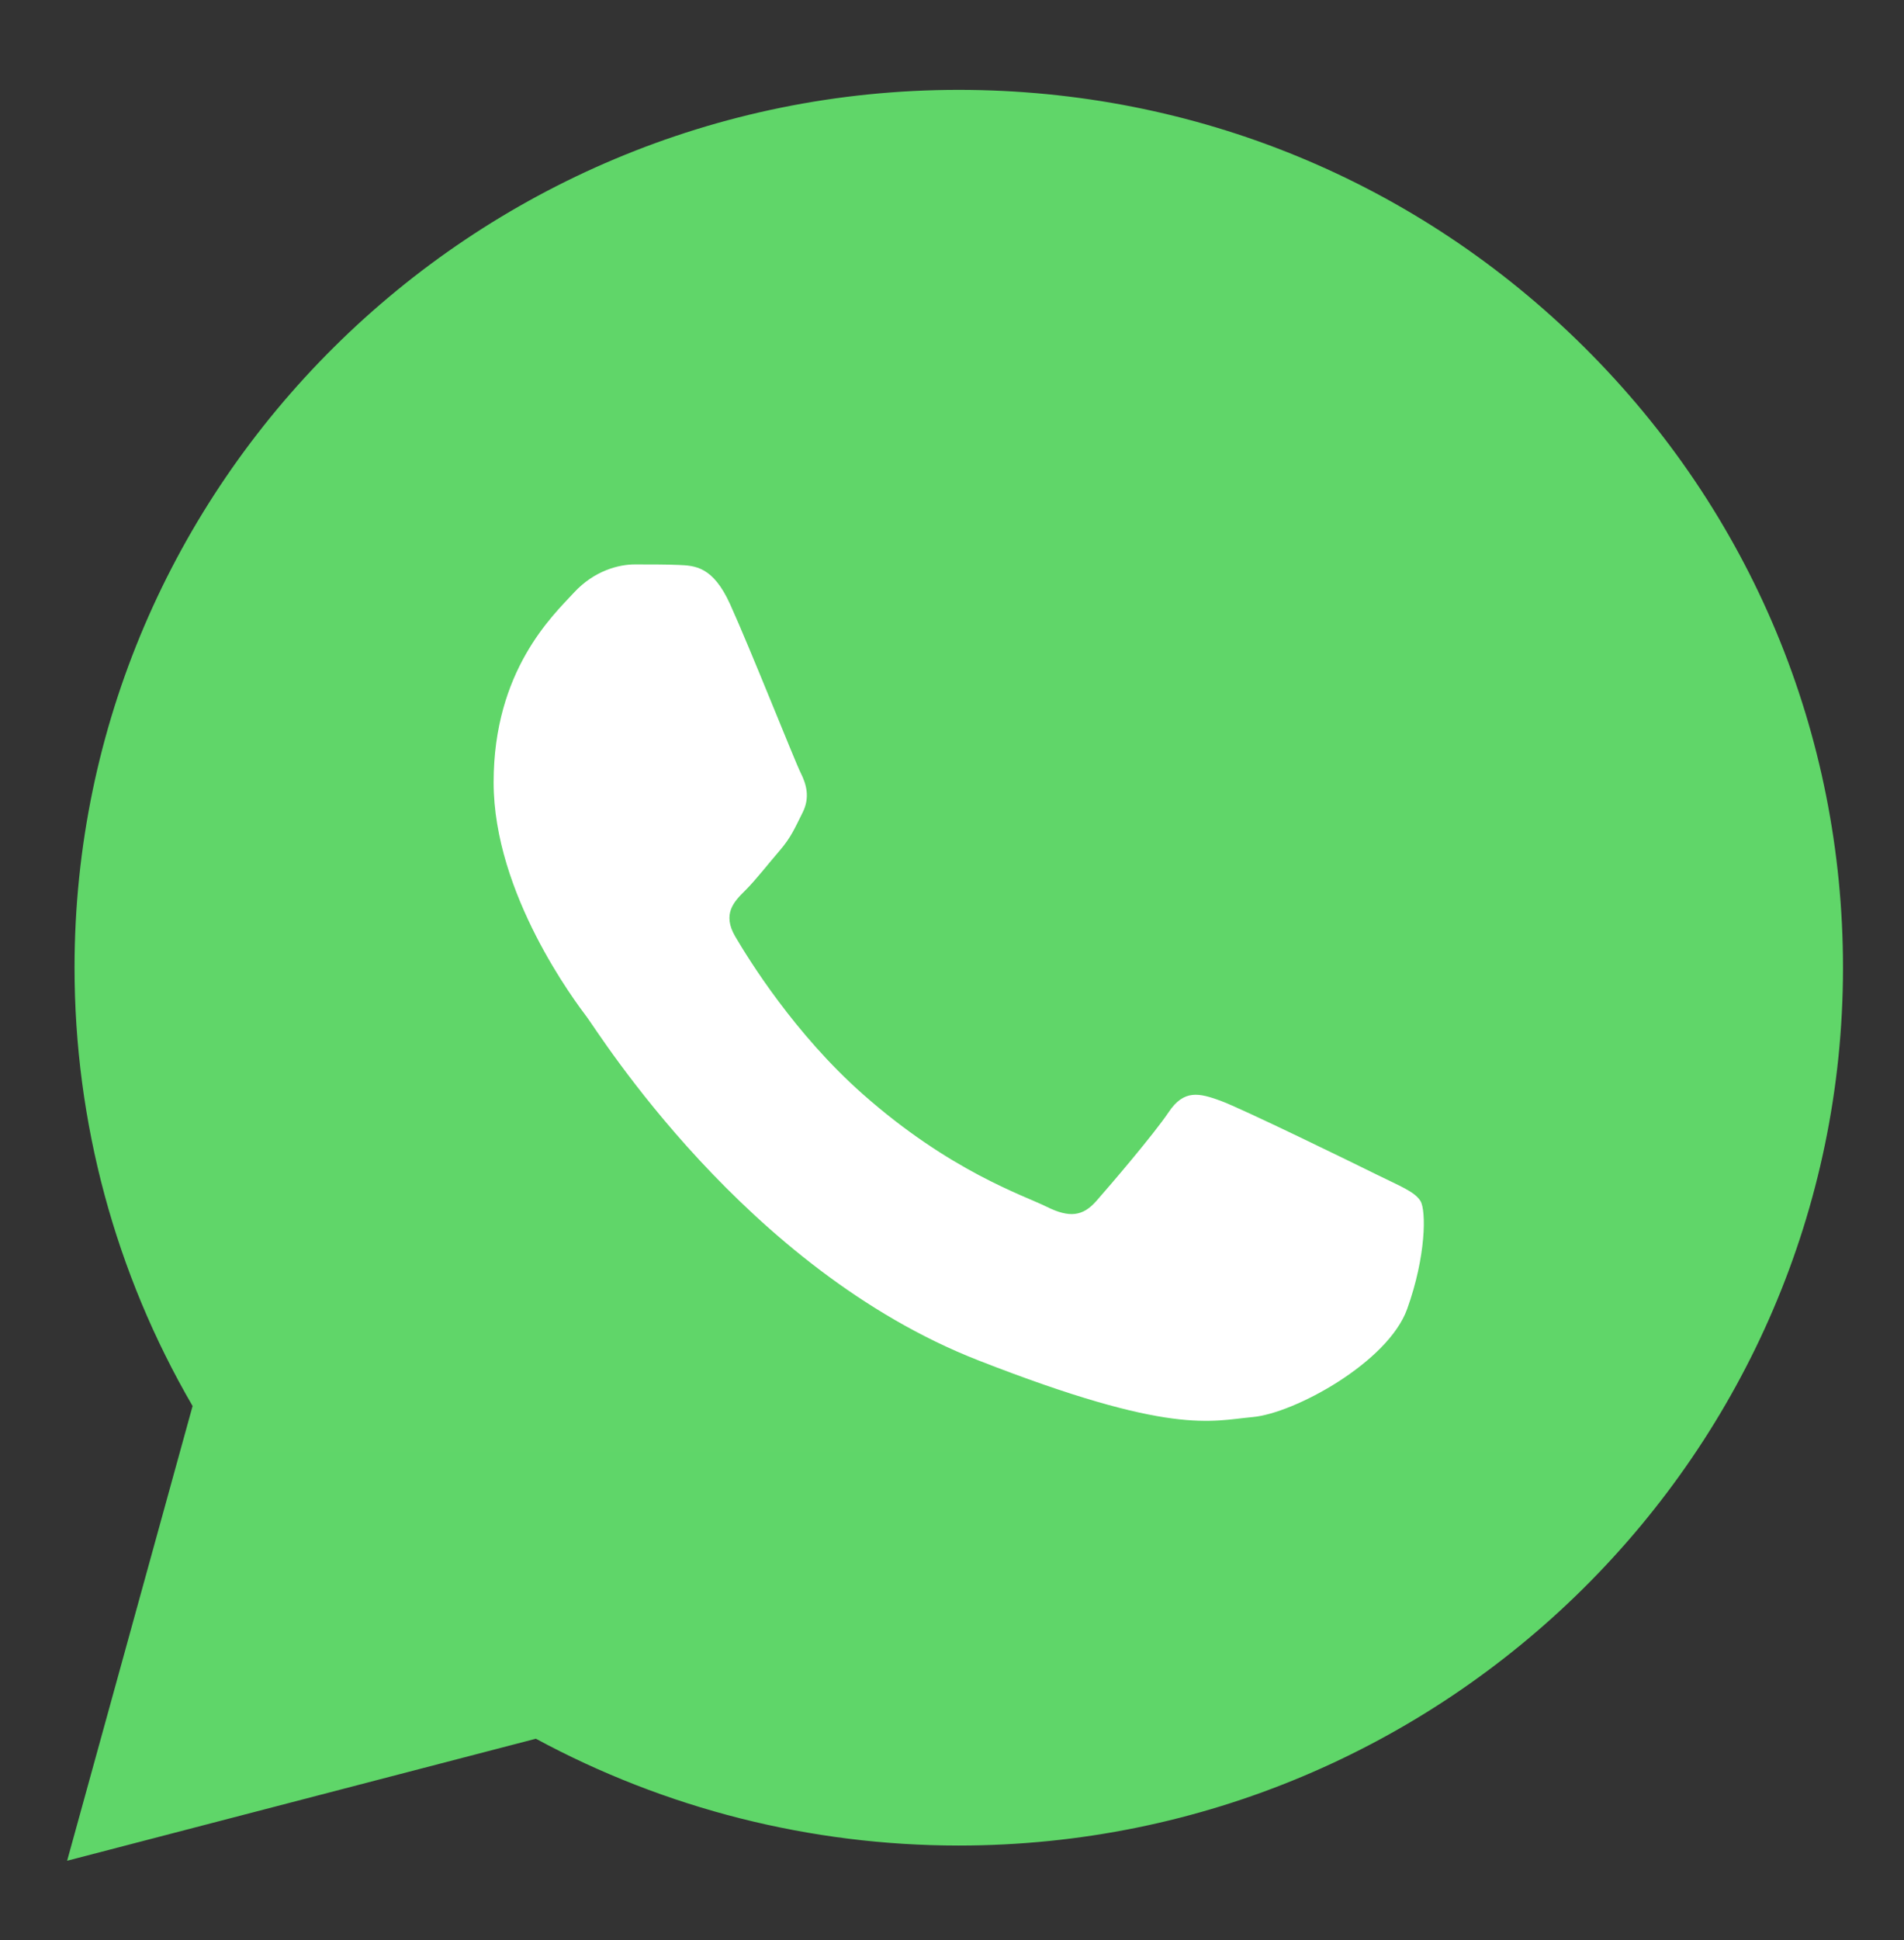 <svg width="54" height="55" viewBox="0 0 54 55" fill="none" xmlns="http://www.w3.org/2000/svg">
<rect x="0" y="0" width="54" height="55" fill="#333333" stroke="none"/>
<path d="M2.114 27.421C2.113 31.804 3.267 36.085 5.462 39.857L1.904 52.747L15.198 49.288C18.875 51.275 22.995 52.315 27.182 52.316H27.193C41.014 52.316 52.264 41.156 52.27 27.441C52.272 20.794 49.666 14.544 44.931 9.842C40.197 5.141 33.901 2.55 27.192 2.547C13.37 2.547 2.12 13.706 2.114 27.421Z" fill="url(#paint0_linear_1358_299)"/>
<path d="M20.707 17.128C20.221 16.055 19.709 16.034 19.247 16.015C18.868 15.999 18.435 16 18.003 16C17.57 16 16.866 16.161 16.272 16.805C15.677 17.45 14 19.008 14 22.177C14 25.345 16.326 28.408 16.65 28.838C16.975 29.267 21.14 35.977 27.738 38.559C33.221 40.704 34.337 40.278 35.527 40.17C36.717 40.063 39.367 38.613 39.908 37.109C40.449 35.605 40.449 34.316 40.287 34.047C40.124 33.778 39.691 33.617 39.042 33.295C38.393 32.973 35.202 31.415 34.607 31.2C34.012 30.985 33.579 30.878 33.147 31.523C32.714 32.167 31.471 33.617 31.092 34.047C30.713 34.477 30.334 34.531 29.686 34.209C29.036 33.886 26.946 33.206 24.466 31.012C22.536 29.305 21.233 27.197 20.855 26.552C20.476 25.908 20.814 25.559 21.14 25.238C21.431 24.95 21.789 24.486 22.114 24.11C22.438 23.734 22.546 23.466 22.762 23.036C22.979 22.607 22.87 22.23 22.708 21.908C22.546 21.586 21.284 18.401 20.707 17.128Z" fill="white"/>
<defs>
<linearGradient id="paint0_linear_1358_299" x1="2520.17" y1="5022.53" x2="2520.17" y2="2.547" gradientUnits="userSpaceOnUse">
<stop stop-color="#1FAF38"/>
<stop offset="1" stop-color="#60D669"/>
</linearGradient>
</defs>
</svg>
